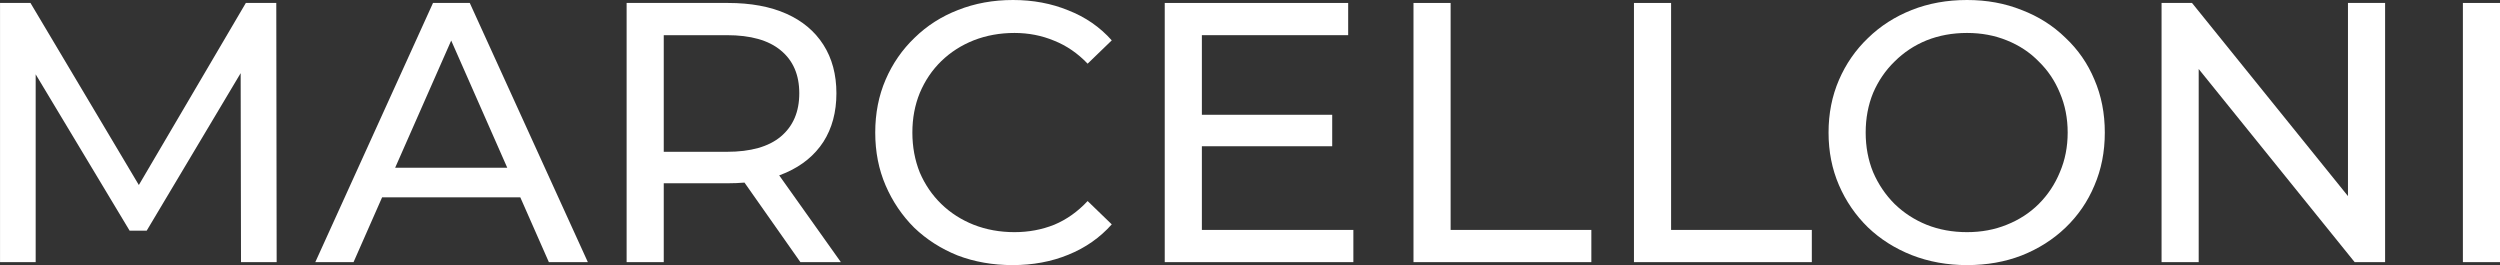 <svg xmlns="http://www.w3.org/2000/svg" width="679" height="72" viewBox="0 0 679 72" fill="none"><rect x="0" y="0" width="679" height="72" fill="#333333" stroke="none"/><path d="M0.007 71.195V0.804H8.276L39.943 54H35.506L66.769 0.804H75.039L75.14 71.195H65.458L65.357 15.989H67.677L39.842 62.648H35.203L7.167 15.989H9.688V71.195H0.007Z" fill="white"></path><path d="M85.636 71.195L117.605 0.804H127.589L159.659 71.195H149.07L120.53 6.436H124.564L96.023 71.195H85.636ZM99.251 53.598L101.973 45.553H141.708L144.633 53.598H99.251Z" fill="white"></path><path d="M170.19 71.195V0.804H197.722C203.907 0.804 209.185 1.777 213.555 3.721C217.926 5.665 221.287 8.48 223.64 12.168C225.993 15.855 227.17 20.246 227.17 25.341C227.17 30.436 225.993 34.827 223.64 38.514C221.287 42.134 217.926 44.916 213.555 46.86C209.185 48.804 203.907 49.776 197.722 49.776H175.737L180.275 45.151V71.195H170.19ZM217.388 71.195L199.436 45.654H210.227L228.38 71.195H217.388ZM180.275 46.156L175.737 41.229H197.42C203.874 41.229 208.748 39.855 212.043 37.106C215.404 34.291 217.085 30.369 217.085 25.341C217.085 20.313 215.404 16.425 212.043 13.676C208.748 10.927 203.874 9.553 197.42 9.553H175.737L180.275 4.525V46.156Z" fill="white"></path><path d="M275.029 72C269.651 72 264.676 71.129 260.104 69.385C255.599 67.575 251.666 65.061 248.304 61.844C245.01 58.559 242.421 54.737 240.539 50.38C238.656 46.022 237.715 41.229 237.715 36C237.715 30.771 238.656 25.978 240.539 21.62C242.421 17.263 245.044 13.475 248.405 10.257C251.767 6.972 255.7 4.458 260.205 2.715C264.776 0.905 269.752 0 275.13 0C280.576 0 285.585 0.939 290.157 2.816C294.796 4.626 298.729 7.341 301.956 10.961L295.401 17.296C292.712 14.48 289.686 12.402 286.325 11.061C282.963 9.654 279.366 8.95 275.534 8.95C271.567 8.95 267.869 9.62 264.44 10.961C261.079 12.302 258.154 14.179 255.666 16.592C253.179 19.006 251.229 21.888 249.817 25.24C248.472 28.525 247.8 32.112 247.8 36C247.8 39.888 248.472 43.508 249.817 46.86C251.229 50.145 253.179 52.994 255.666 55.408C258.154 57.821 261.079 59.698 264.44 61.039C267.869 62.38 271.567 63.05 275.534 63.05C279.366 63.05 282.963 62.38 286.325 61.039C289.686 59.631 292.712 57.486 295.401 54.603L301.956 60.938C298.729 64.559 294.796 67.307 290.157 69.184C285.585 71.061 280.543 72 275.029 72Z" fill="white"></path><path d="M325.52 31.173H361.826V39.721H325.52V31.173ZM326.428 62.447H367.574V71.195H316.343V0.804H366.163V9.553H326.428V62.447Z" fill="white"></path><path d="M383.904 71.195V0.804H393.989V62.447H432.211V71.195H383.904Z" fill="white"></path><path d="M443.784 71.195V0.804H453.868V62.447H492.09V71.195H443.784Z" fill="white"></path><path d="M534.251 72C528.872 72 523.863 71.095 519.224 69.285C514.653 67.475 510.686 64.961 507.324 61.743C503.962 58.458 501.34 54.637 499.458 50.279C497.575 45.922 496.634 41.162 496.634 36C496.634 30.838 497.575 26.078 499.458 21.721C501.34 17.363 503.962 13.575 507.324 10.357C510.686 7.073 514.653 4.525 519.224 2.715C523.796 0.905 528.805 0 534.251 0C539.63 0 544.571 0.905 549.076 2.715C553.648 4.458 557.614 6.972 560.976 10.257C564.405 13.475 567.027 17.263 568.842 21.62C570.725 25.978 571.666 30.771 571.666 36C571.666 41.229 570.725 46.022 568.842 50.38C567.027 54.737 564.405 58.559 560.976 61.844C557.614 65.061 553.648 67.575 549.076 69.385C544.571 71.129 539.63 72 534.251 72ZM534.251 63.05C538.15 63.05 541.747 62.38 545.042 61.039C548.403 59.698 551.294 57.821 553.715 55.408C556.202 52.927 558.119 50.045 559.463 46.76C560.875 43.475 561.581 39.888 561.581 36C561.581 32.112 560.875 28.525 559.463 25.24C558.119 21.955 556.202 19.106 553.715 16.693C551.294 14.212 548.403 12.302 545.042 10.961C541.747 9.62 538.15 8.95 534.251 8.95C530.284 8.95 526.62 9.62 523.258 10.961C519.964 12.302 517.073 14.212 514.585 16.693C512.098 19.106 510.148 21.955 508.736 25.24C507.391 28.525 506.719 32.112 506.719 36C506.719 39.888 507.391 43.475 508.736 46.76C510.148 50.045 512.098 52.927 514.585 55.408C517.073 57.821 519.964 59.698 523.258 61.039C526.62 62.38 530.284 63.05 534.251 63.05Z" fill="white"></path><path d="M587.08 71.195V0.804H595.35L642.043 58.626H637.707V0.804H647.792V71.195H639.522L592.829 13.374H597.165V71.195H587.08Z" fill="white"></path><path d="M668.922 71.195V0.804H679.007V71.195H668.922Z" fill="white"></path></svg>